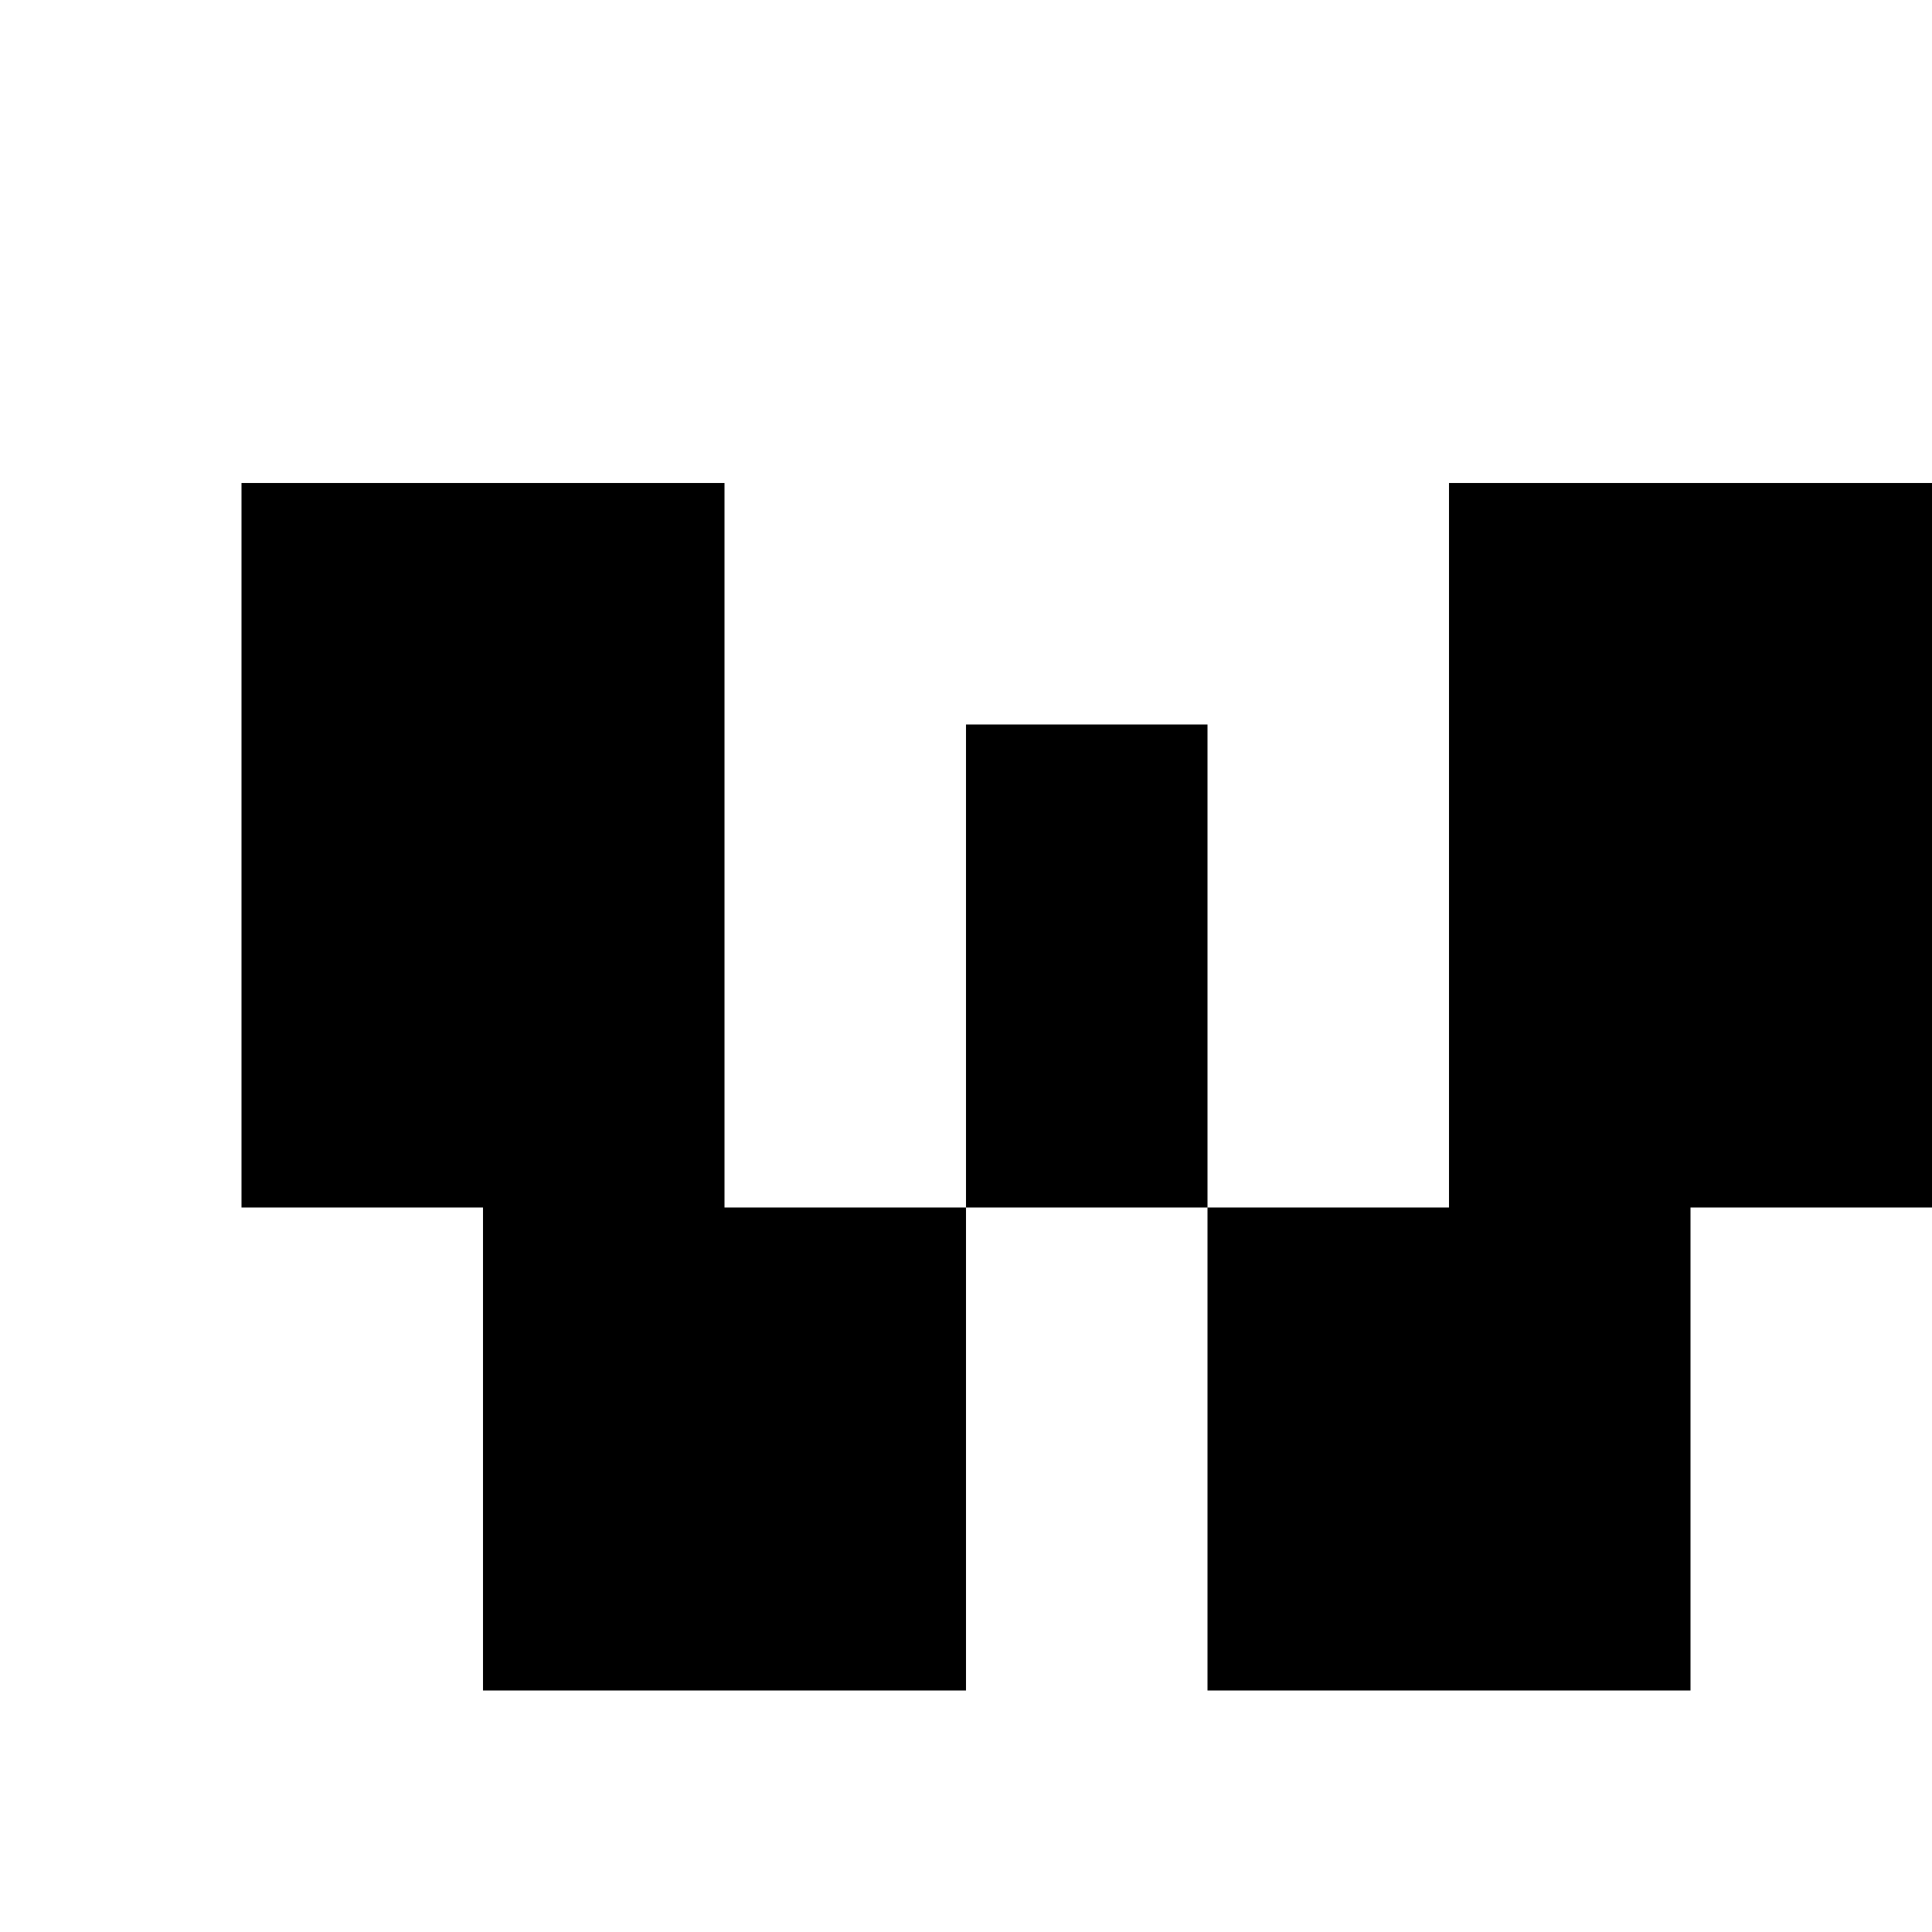 <?xml version="1.0" standalone="no"?>
<!DOCTYPE svg PUBLIC "-//W3C//DTD SVG 20010904//EN"
 "http://www.w3.org/TR/2001/REC-SVG-20010904/DTD/svg10.dtd">
<svg version="1.0" xmlns="http://www.w3.org/2000/svg"
 width="32pt" height="32pt" viewBox="0 0 32 32"
 preserveAspectRatio="xMidYMid meet">
<g transform="translate(0,32) scale(1,-1)"
fill="#000000" stroke="none">
<path d="M4 18 l0 -6 2 0 2 0 0 -4 0 -4 4 0 4 0 0 4 0 4 2 0 2 0 0 -4 0 -4 4
0 4 0 0 4 0 4 2 0 2 0 0 6 0 6 -4 0 -4 0 0 -6 0 -6 -2 0 -2 0 0 4 0 4 -2 0 -2
0 0 -4 0 -4 -2 0 -2 0 0 6 0 6 -4 0 -4 0 0 -6z"/>
</g>
</svg>

